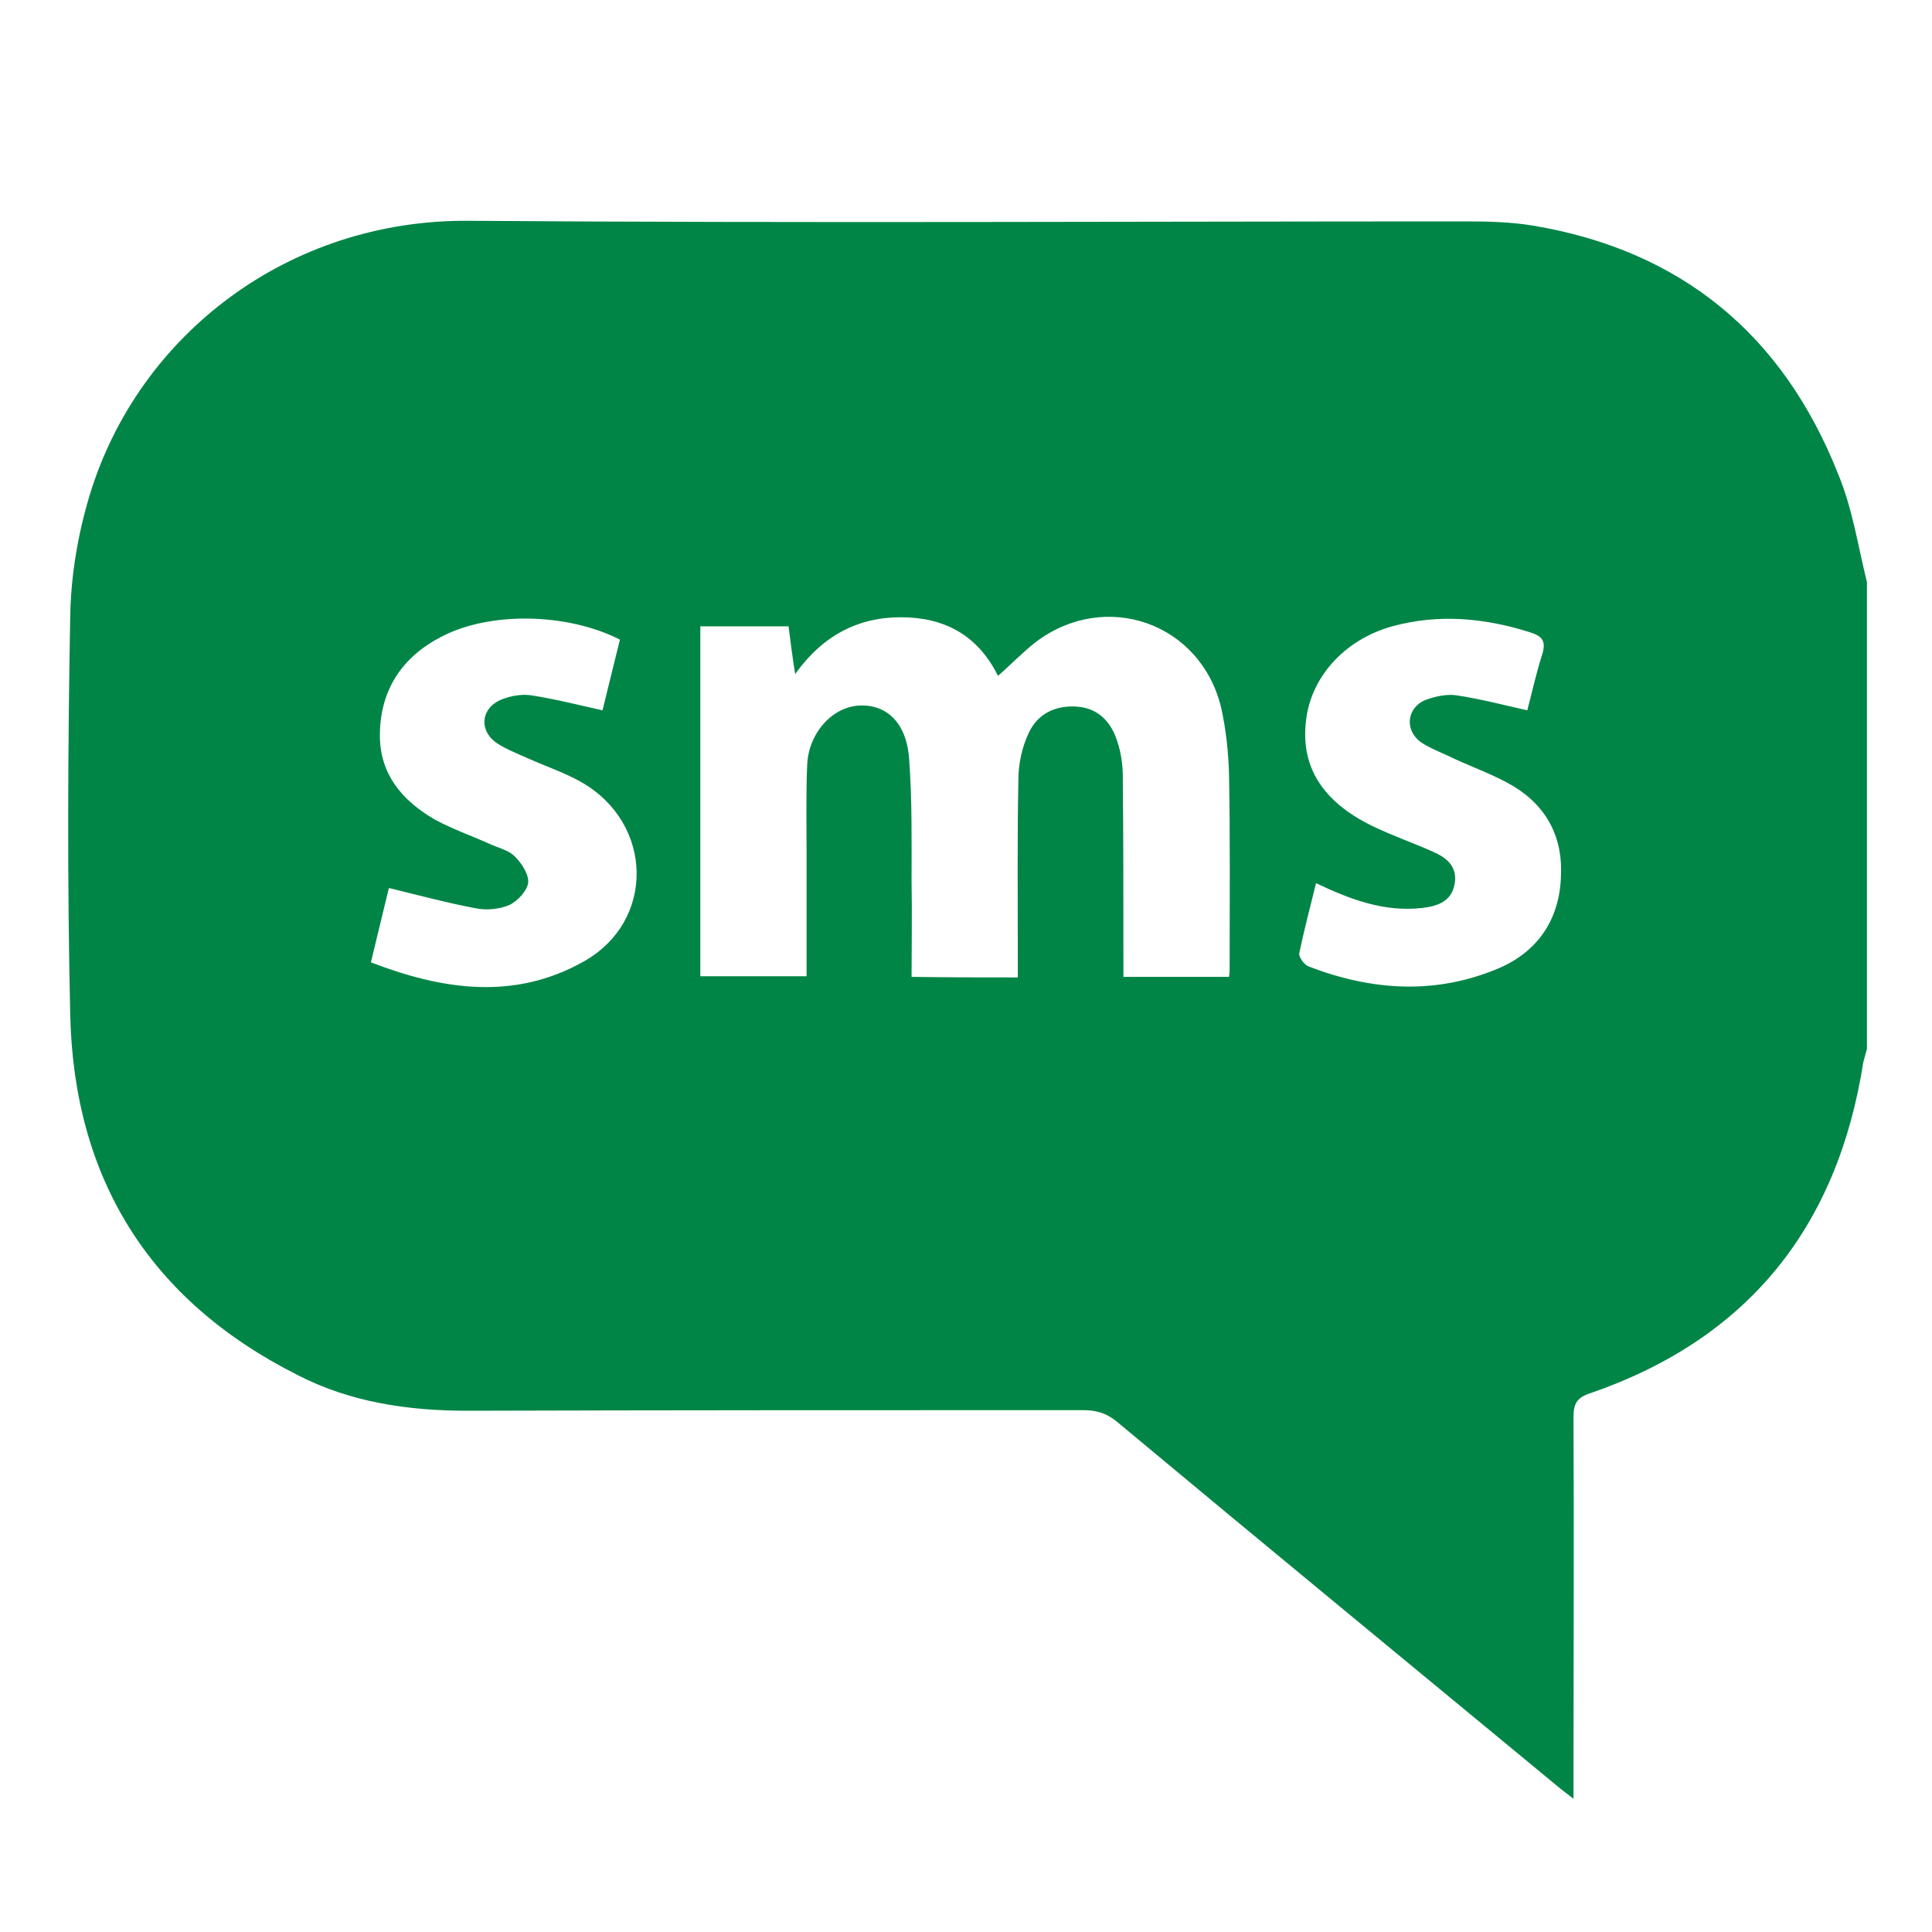 <svg width="70" height="70" viewBox="0 0 70 70" fill="none" xmlns="http://www.w3.org/2000/svg">
<path d="M67.643 21.094C67.643 26.722 67.643 32.371 67.643 37.998C67.599 38.152 67.556 38.327 67.512 38.48C66.577 44.458 63.338 48.508 57.619 50.479C57.141 50.633 57.011 50.852 57.011 51.333C57.032 55.691 57.011 60.048 57.011 64.383C57.011 64.602 57.011 64.821 57.011 65.172C56.728 64.953 56.576 64.843 56.423 64.712C51.096 60.311 45.769 55.931 40.464 51.508C40.094 51.202 39.725 51.092 39.246 51.092C31.81 51.092 24.374 51.092 16.938 51.114C14.786 51.114 12.698 50.808 10.785 49.822C5.436 47.129 2.675 42.728 2.544 36.75C2.436 31.955 2.457 27.138 2.544 22.342C2.566 20.854 2.827 19.321 3.262 17.898C5.045 12.095 10.48 7.957 16.96 8C29.027 8.088 41.073 8.022 53.14 8.022C53.945 8.022 54.749 8.044 55.554 8.176C60.903 9.073 64.599 12.117 66.599 17.175C67.121 18.423 67.317 19.781 67.643 21.094ZM36.877 35.414C36.877 35.174 36.877 34.955 36.877 34.758C36.877 32.59 36.855 30.4 36.898 28.233C36.898 27.685 37.029 27.072 37.268 26.568C37.594 25.846 38.268 25.539 39.051 25.605C39.812 25.671 40.268 26.174 40.486 26.875C40.616 27.269 40.681 27.707 40.681 28.123C40.703 30.313 40.703 32.524 40.703 34.714C40.703 34.933 40.703 35.174 40.703 35.393C42.03 35.393 43.269 35.393 44.53 35.393C44.552 35.239 44.552 35.13 44.552 35.042C44.552 32.721 44.574 30.4 44.53 28.057C44.508 27.247 44.421 26.437 44.247 25.649C43.508 22.561 40.051 21.357 37.529 23.262C37.05 23.634 36.637 24.072 36.159 24.488C35.42 22.999 34.202 22.364 32.637 22.364C31.093 22.364 29.81 23.021 28.81 24.423C28.701 23.744 28.636 23.196 28.571 22.693C27.44 22.693 26.396 22.693 25.374 22.693C25.374 26.941 25.374 31.167 25.374 35.371C26.701 35.371 27.94 35.371 29.223 35.371C29.223 33.838 29.223 32.349 29.223 30.86C29.223 29.809 29.201 28.758 29.245 27.729C29.288 26.547 30.18 25.583 31.18 25.561C32.158 25.539 32.854 26.218 32.941 27.51C33.05 28.999 33.028 30.488 33.028 31.977C33.05 33.093 33.028 34.232 33.028 35.393C34.333 35.414 35.55 35.414 36.877 35.414ZM47.683 31.999C47.465 32.875 47.248 33.707 47.074 34.539C47.052 34.67 47.248 34.955 47.422 35.02C49.705 35.896 52.01 36.05 54.293 35.086C55.684 34.495 56.489 33.356 56.554 31.802C56.641 30.357 56.054 29.218 54.814 28.473C54.14 28.079 53.401 27.817 52.684 27.488C52.292 27.291 51.857 27.138 51.488 26.897C50.879 26.459 50.966 25.649 51.64 25.364C51.988 25.233 52.401 25.145 52.749 25.189C53.619 25.32 54.467 25.539 55.336 25.736C55.51 25.079 55.662 24.379 55.88 23.7C56.032 23.218 55.858 23.043 55.445 22.912C53.792 22.386 52.118 22.233 50.444 22.693C48.705 23.174 47.465 24.554 47.313 26.174C47.139 27.795 47.922 29.043 49.705 29.919C50.422 30.269 51.183 30.532 51.923 30.86C52.423 31.079 52.814 31.407 52.705 32.021C52.597 32.656 52.096 32.831 51.531 32.897C50.183 33.05 48.966 32.612 47.683 31.999ZM22.461 23.174C20.569 22.211 17.764 22.145 16.003 23.065C14.59 23.788 13.785 24.97 13.764 26.59C13.742 28.057 14.59 29.021 15.764 29.7C16.416 30.05 17.112 30.291 17.786 30.597C18.09 30.729 18.46 30.816 18.678 31.057C18.917 31.298 19.178 31.714 19.134 31.999C19.091 32.283 18.743 32.656 18.46 32.787C18.112 32.94 17.656 32.984 17.286 32.918C16.221 32.721 15.177 32.437 14.09 32.174C13.894 32.984 13.677 33.882 13.438 34.867C16.047 35.874 18.634 36.247 21.135 34.845C23.765 33.378 23.678 29.831 21.069 28.342C20.46 27.992 19.787 27.773 19.156 27.488C18.765 27.313 18.373 27.16 18.025 26.941C17.329 26.481 17.416 25.649 18.177 25.342C18.504 25.211 18.895 25.145 19.221 25.189C20.091 25.32 20.939 25.539 21.83 25.736C22.026 24.926 22.243 24.072 22.461 23.174Z" fill="#008546"/>
</svg>
